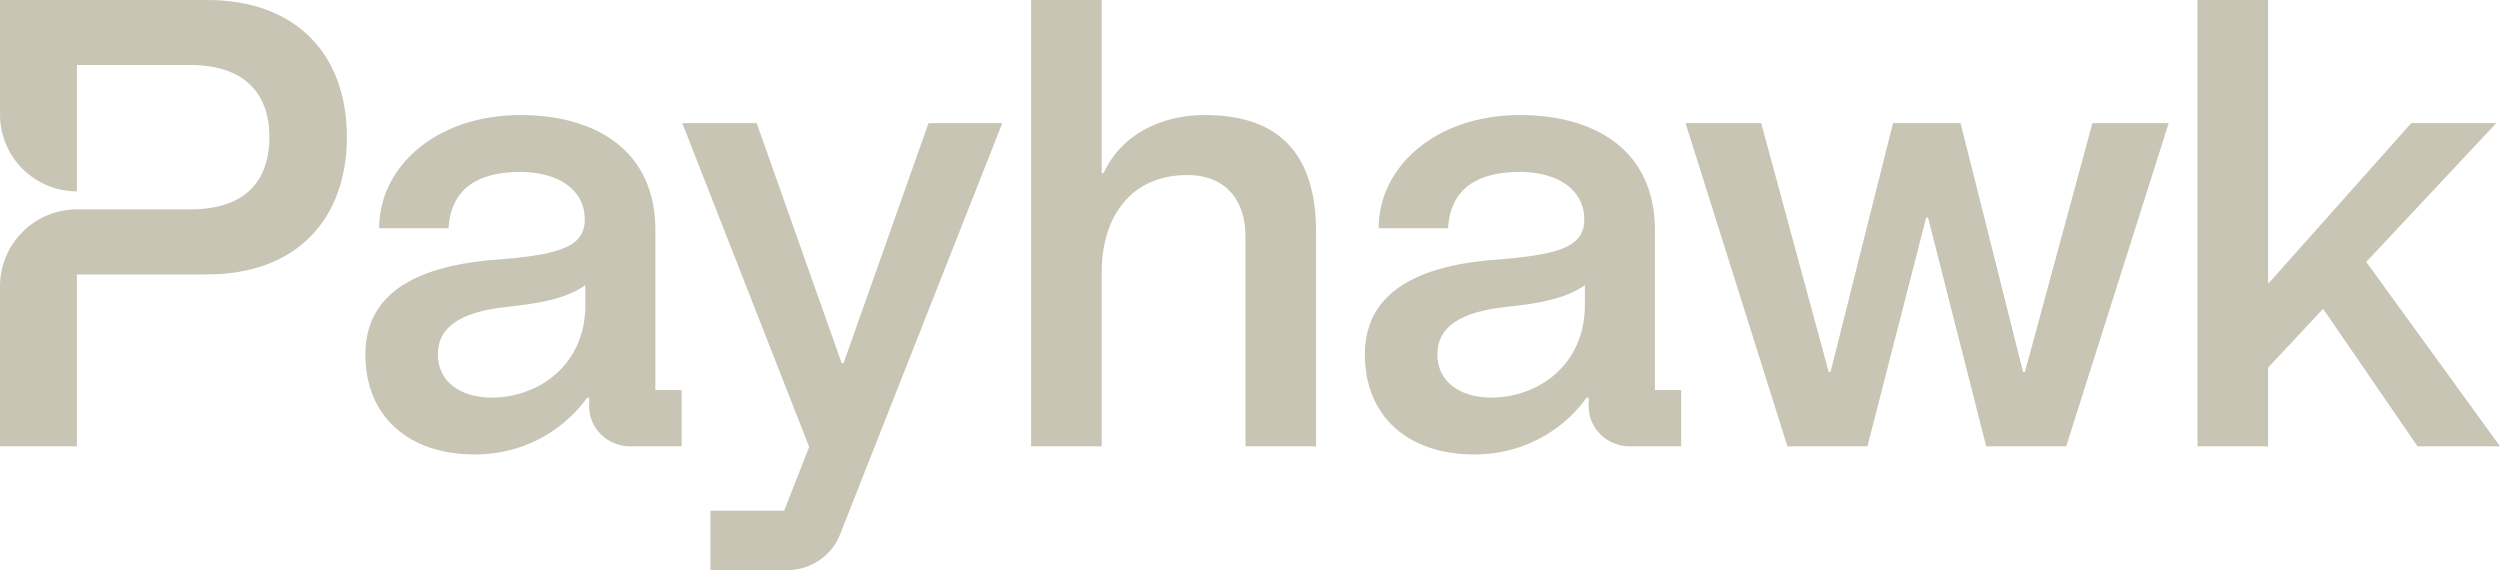 <?xml version="1.0" encoding="utf-8"?>
<svg xmlns="http://www.w3.org/2000/svg" width="3201" height="747" viewBox="0 0 3201 747" fill="none">
<g clip-path="url(#clip0_27_2)">
<mask id="mask0_27_2" style="mask-type:luminance" maskUnits="userSpaceOnUse" x="0" y="0" width="3201" height="747">
<path d="M3201 0H0V747H3201V0Z" fill="white"/>
</mask>
<g mask="url(#mask0_27_2)">
<mask id="mask1_27_2" style="mask-type:luminance" maskUnits="userSpaceOnUse" x="0" y="0" width="3201" height="730">
<path d="M3201 0H0V729.99H3201V0Z" fill="white"/>
</mask>
<g mask="url(#mask1_27_2)">
<path d="M264.883 0H0V146.561C0 200.922 44.078 245.005 98.431 245.005V83.237H244.076C309.697 83.237 344.908 116.852 344.908 175.278C344.908 243.309 300.894 268.12 244.076 268.12H98.431C44.078 268.12 0 312.203 0 366.564V571.455H98.431V351.389H264.883C380.919 351.389 444.139 279.357 444.139 175.31C444.139 71.264 380.951 0 264.883 0Z" fill="#C8C5B4"/>
<path d="M467.812 453.851C467.812 379.418 527.031 341.801 629.463 332.997C715.09 326.595 748.732 316.99 748.732 280.974C748.732 242.557 714.322 220.147 666.307 220.147C613.49 220.147 577.479 240.156 574.278 292.179H485.45C485.45 213.744 558.273 147.315 666.307 147.315C763.137 147.315 839.16 192.936 839.16 294.58V499.472H872.771V571.504H807.15C778.341 571.504 754.334 549.094 754.334 520.281V509.076H751.933C717.523 556.297 664.706 581.908 607.888 581.908C523.062 581.908 467.812 533.087 467.812 453.851ZM629.463 509.076C689.482 509.076 749.5 467.457 749.5 390.623V365.012C725.493 382.62 687.881 389.022 647.869 393.024C591.051 399.427 560.642 417.835 560.642 453.851C560.642 489.867 591.051 509.076 629.463 509.076Z" fill="#C8C5B4"/>
<path d="M909.617 653.906H1004.05L1036.06 572.27L873.605 157.653H968.835L1077.67 464.99H1080.07L1188.9 157.653H1283.33L1075.27 685.12C1064.87 711.532 1037.66 729.94 1008.85 729.94H909.617V653.906Z" fill="#C8C5B4"/>
<path d="M1410.63 221.699H1413.03C1437.04 169.676 1489.86 147.266 1542.67 147.266C1649.11 147.266 1685.12 209.694 1685.12 297.733V571.455H1594.69V302.535C1594.69 255.314 1568.28 224.1 1520.27 224.1C1447.44 224.1 1410.63 278.524 1410.63 348.155V571.487H1320.2V0H1410.63V221.699Z" fill="#C8C5B4"/>
<path d="M1747.59 453.851C1747.59 379.418 1806.81 341.801 1909.24 332.997C1994.87 326.595 2028.51 316.99 2028.51 280.974C2028.51 242.557 1994.1 220.147 1946.08 220.147C1893.27 220.147 1857.25 240.156 1854.05 292.179H1765.23C1765.23 213.744 1838.05 147.315 1946.08 147.315C2042.91 147.315 2118.94 192.936 2118.94 294.58V499.472H2152.54V571.504H2086.93C2058.12 571.504 2034.11 549.094 2034.11 520.281V509.076H2031.71C1997.3 556.297 1944.48 581.908 1887.66 581.908C1802.84 581.908 1747.59 533.087 1747.59 453.851ZM1909.24 509.076C1969.26 509.076 2029.28 467.457 2029.28 390.623V365.012C2005.27 382.62 1967.66 389.022 1927.64 393.024C1870.83 399.427 1840.42 417.835 1840.42 453.851C1840.42 489.867 1870.83 509.076 1909.24 509.076Z" fill="#C8C5B4"/>
<path d="M2158.18 157.653H2255.02L2341.45 476.227H2343.84L2423.86 157.653H2510.29L2590.31 476.227H2592.72L2679.15 157.653H2776.78L2645.54 571.47H2543.11L2468.67 278.507H2466.28L2391.06 571.47H2288.63L2158.18 157.653Z" fill="#C8C5B4"/>
<path d="M2813.68 0H2904.1V363.394L3087.37 157.67H3196.2L3029.75 335.35L3201 571.455H3095.37L2974.52 395.376L2904.1 470.61V571.455H2813.68V0Z" fill="#C8C5B4"/>
</g>
</g>
</g>
<defs>
<clipPath id="clip0_27_2">
<rect width="3201" height="747" fill="white"/>
</clipPath>
</defs>
</svg>